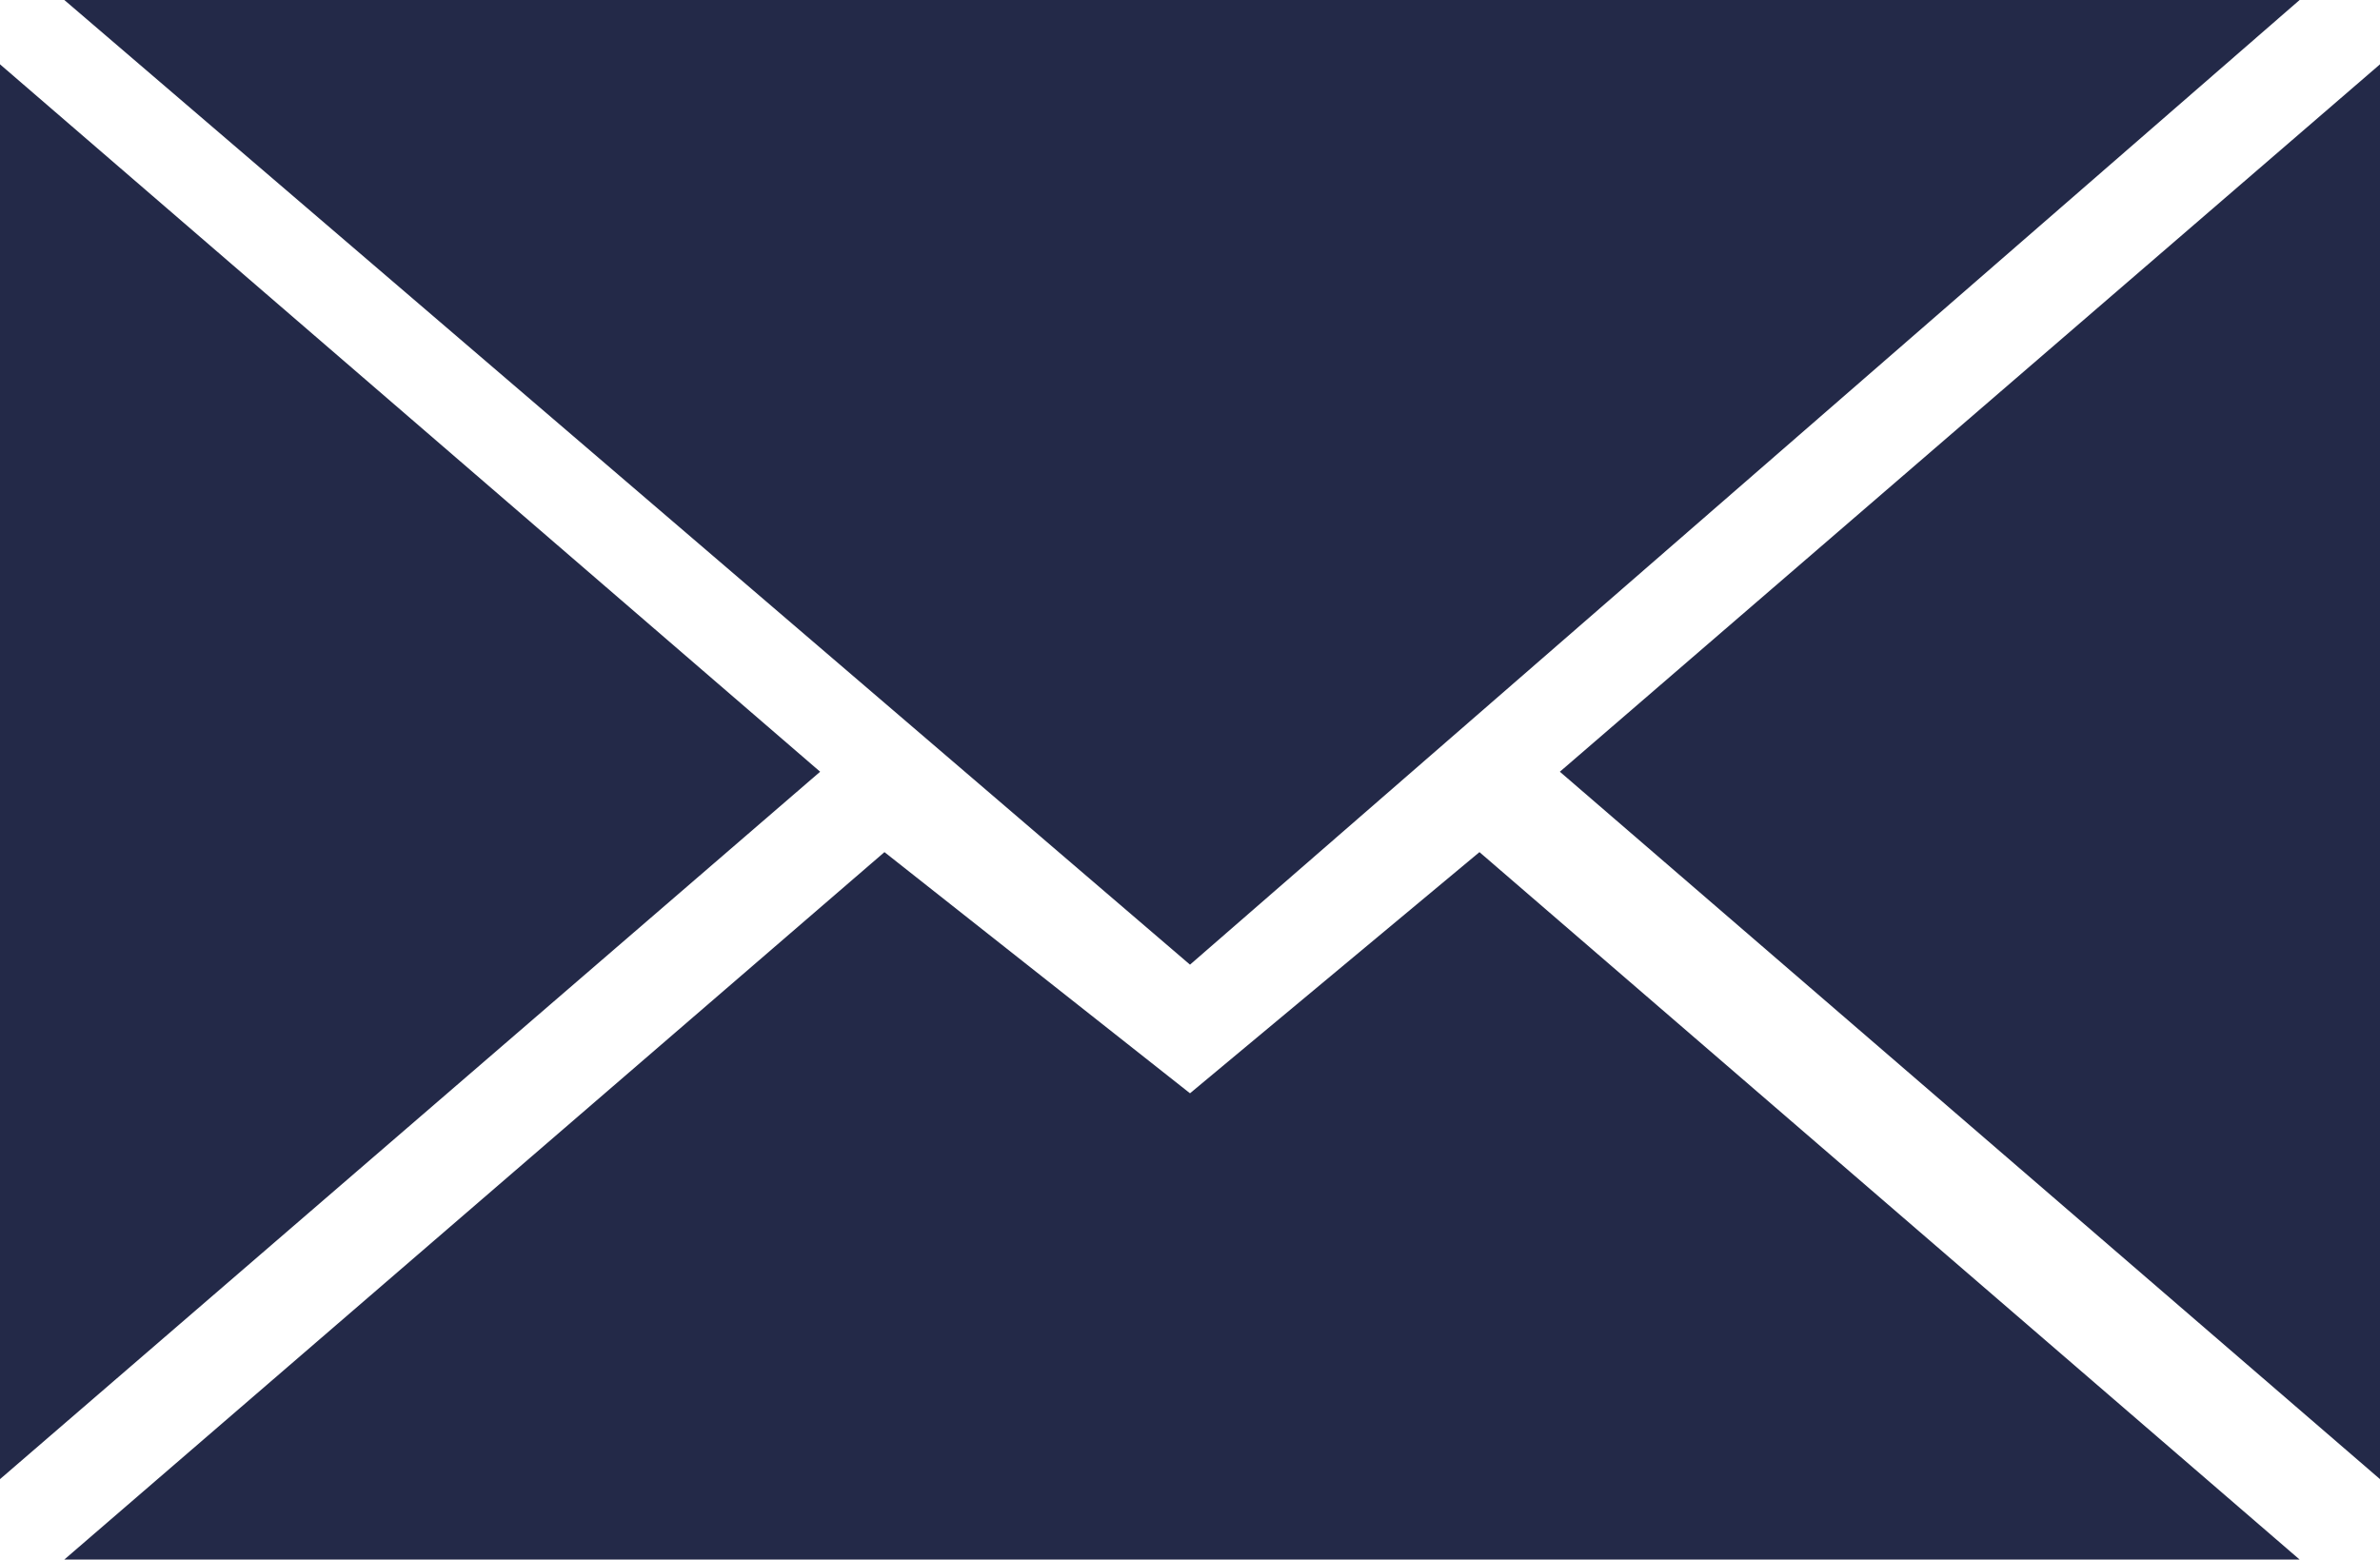 <?xml version="1.0" encoding="utf-8"?>
<!-- Generator: Adobe Illustrator 27.0.1, SVG Export Plug-In . SVG Version: 6.00 Build 0)  -->
<svg version="1.1" id="Capa_1" xmlns="http://www.w3.org/2000/svg" xmlns:xlink="http://www.w3.org/1999/xlink" x="0px" y="0px"
	 viewBox="0 0 14.8 9.7" style="enable-background:new 0 0 14.8 9.7;" xml:space="preserve">
<style type="text/css">
	.st0{fill-rule:evenodd;clip-rule:evenodd;fill:#232948;}
</style>
<g id="mail_00000165203660533756200470000017184872142525985948_" transform="translate(11, 18)">
	<path class="st0" d="M-3.6-12l6.9-6h-13.9L-3.6-12z M-5.5-12.7l1.9,1.5l1.8-1.5l5.1,4.4h-13.9L-5.5-12.7z M-11-8.8v-8.8l5.1,4.4
		L-11-8.8z M3.8-8.8v-8.8l-5.1,4.4L3.8-8.8z"/>
</g>
</svg>
